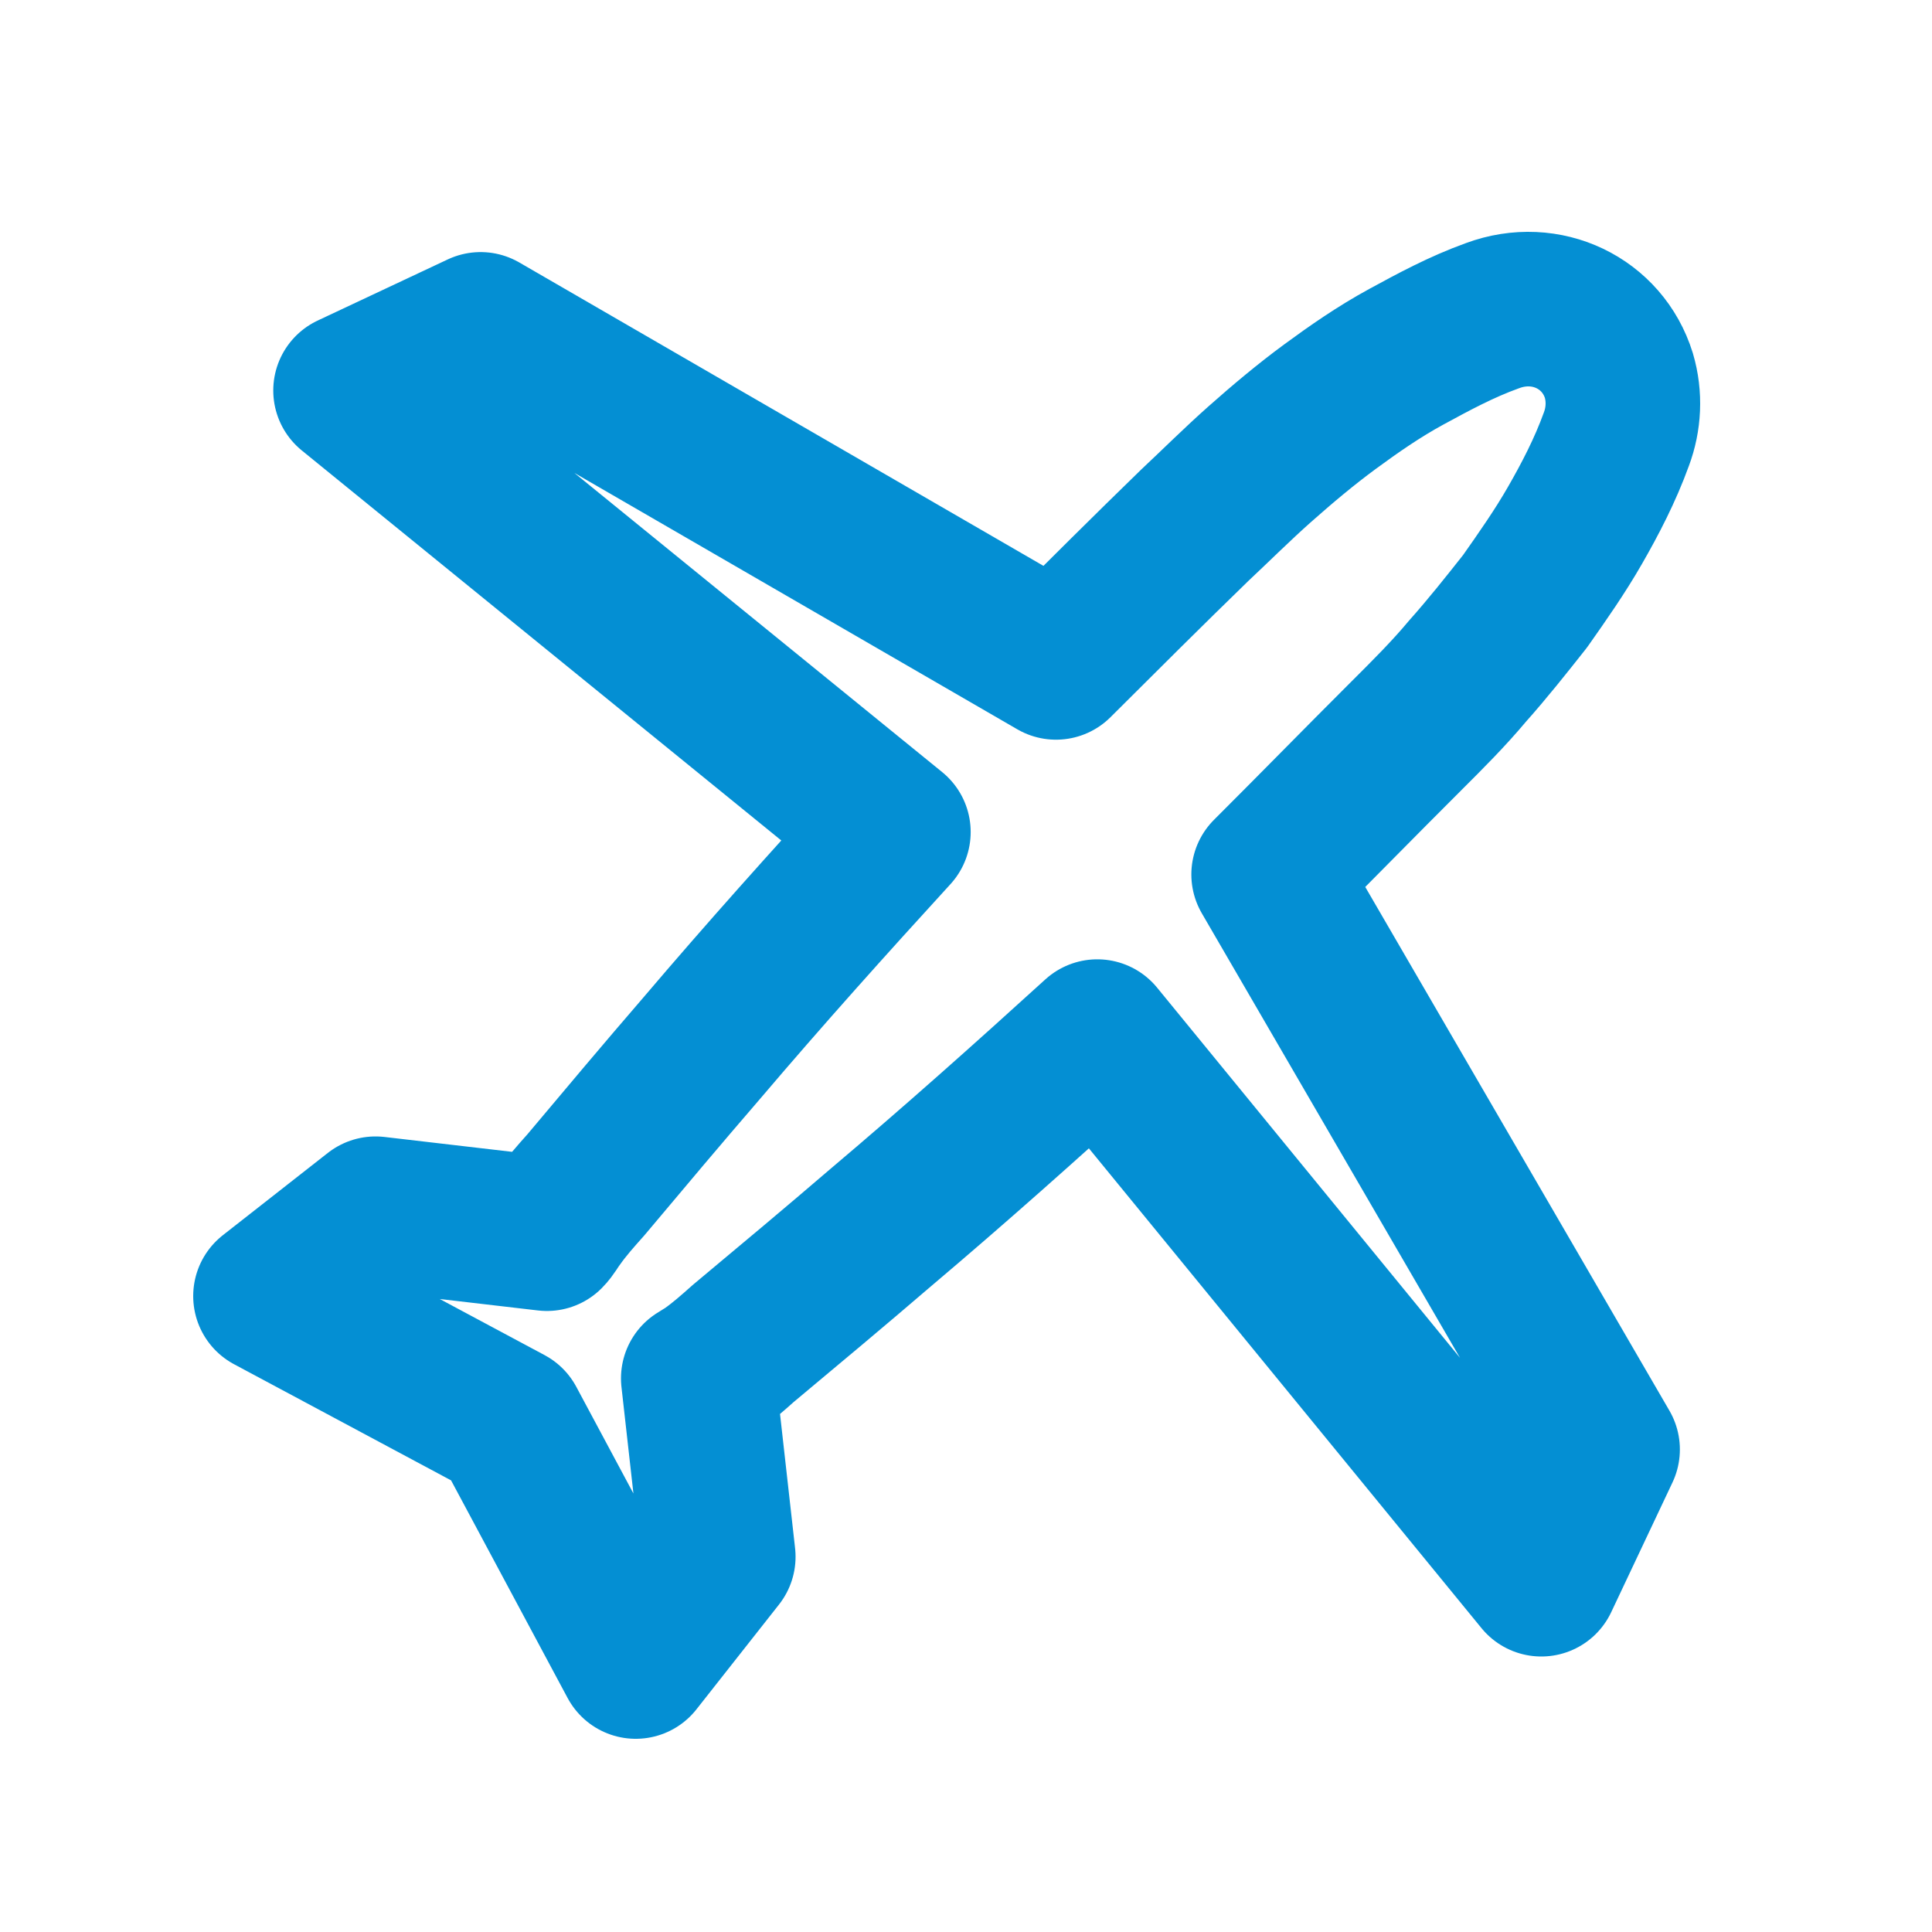 <?xml version="1.0" encoding="UTF-8"?> <svg xmlns="http://www.w3.org/2000/svg" width="50" height="50" viewBox="0 0 50 50" fill="none"><path d="M13.151 36.834L16.453 43L18.589 40.288L18.071 35.672C18.168 35.608 18.233 35.575 18.33 35.511C18.654 35.285 18.945 35.027 19.236 34.768C20.434 33.768 21.632 32.767 22.797 31.766C24.707 30.152 26.552 28.506 28.398 26.827L39.889 40.87L41.475 37.512L32.832 22.631C34.03 21.436 35.196 20.242 36.393 19.048C36.944 18.499 37.494 17.95 37.979 17.369C38.497 16.788 38.983 16.175 39.468 15.561C39.922 14.916 40.375 14.27 40.763 13.592C41.152 12.914 41.54 12.172 41.832 11.365C42.026 10.848 42.058 10.267 41.896 9.718C41.475 8.363 40.019 7.652 38.627 8.169C37.818 8.46 37.105 8.847 36.393 9.234C35.681 9.622 35.034 10.073 34.419 10.525C33.803 10.977 33.188 11.494 32.606 12.01C32.023 12.527 31.473 13.076 30.922 13.592C29.725 14.754 28.527 15.949 27.329 17.143L12.438 8.524L9.072 10.106L23.121 21.533C21.438 23.373 19.787 25.213 18.168 27.118C17.165 28.28 16.161 29.474 15.158 30.669C14.899 30.959 14.64 31.25 14.413 31.573C14.316 31.702 14.251 31.831 14.154 31.928L9.719 31.411L7 33.542L13.151 36.834Z" stroke="#048FD3" stroke-width="4" stroke-miterlimit="10" stroke-linecap="round" stroke-linejoin="round"></path></svg> 